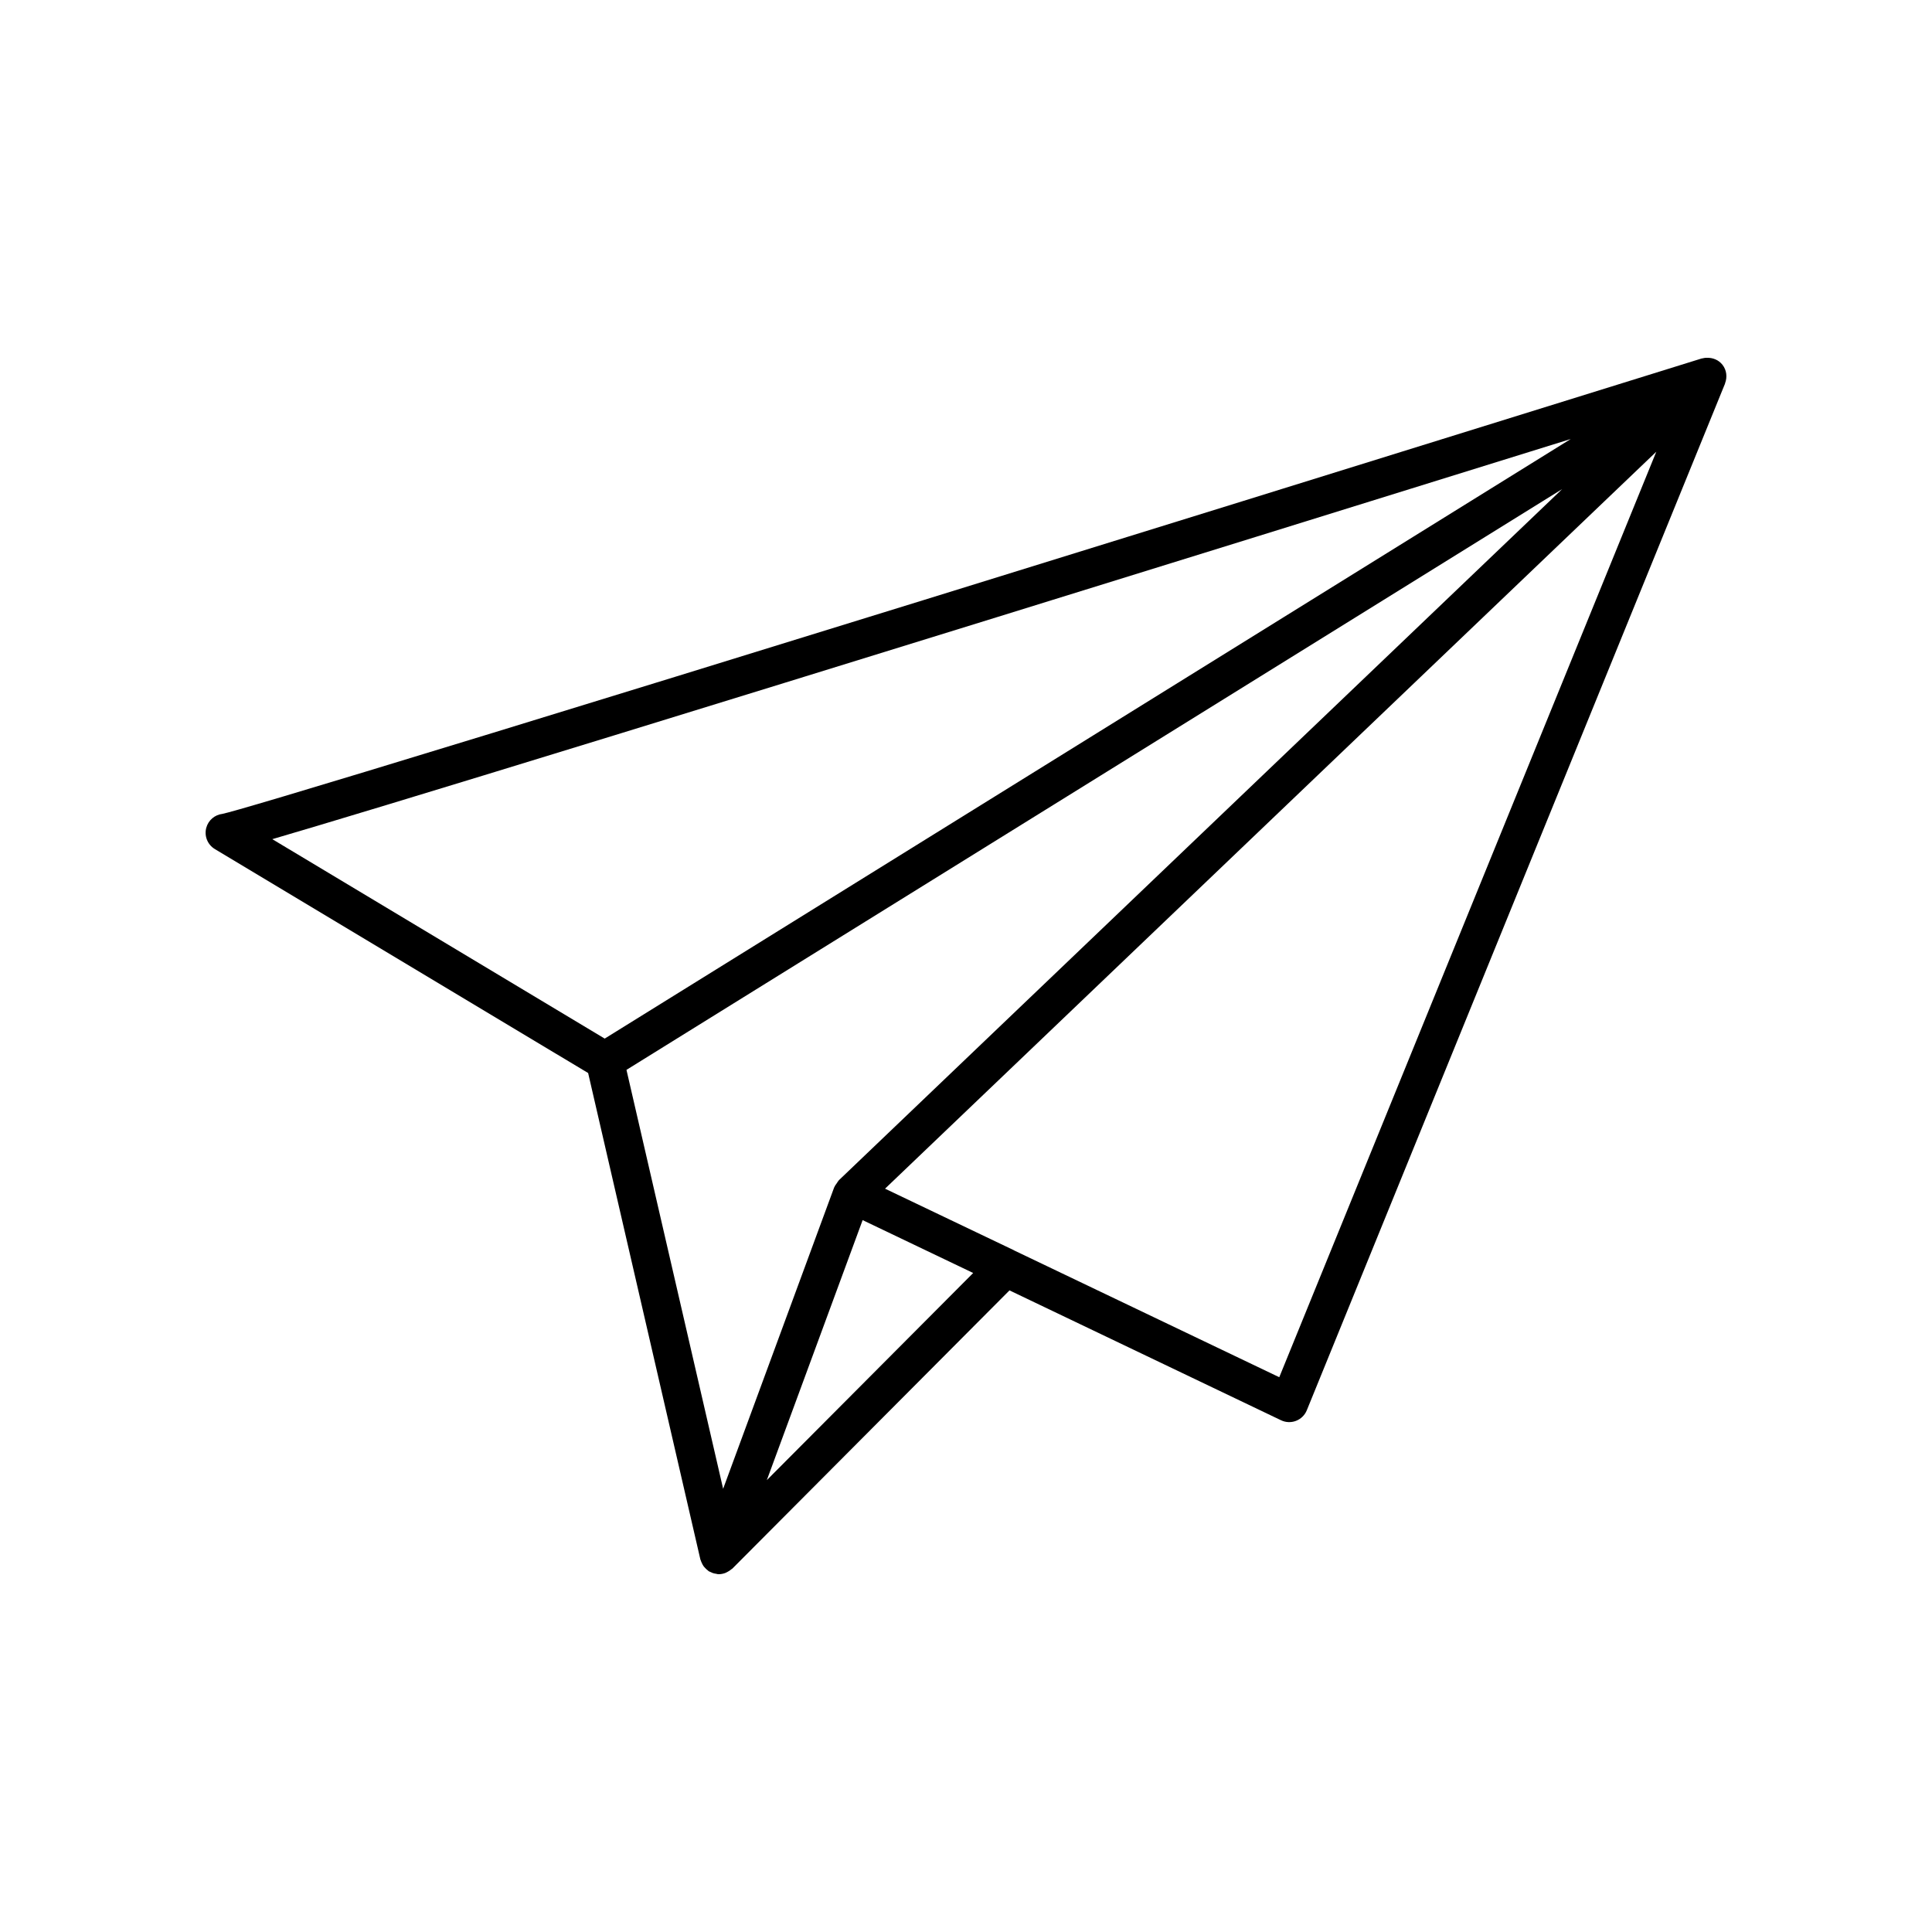 <?xml version="1.0" encoding="UTF-8"?>
<!-- Uploaded to: ICON Repo, www.svgrepo.com, Generator: ICON Repo Mixer Tools -->
<svg fill="#000000" width="800px" height="800px" version="1.1" viewBox="144 144 512 512" xmlns="http://www.w3.org/2000/svg">
 <path d="m601.12 245.78c0.027-0.07 0.02-0.148 0.043-0.219 0.609-1.594 0.434-3.438-0.672-4.867-1.031-1.324-2.602-1.93-4.176-1.871-0.098 0-0.195-0.004-0.297 0-0.262 0.027-0.512 0.066-0.773 0.133-0.109 0.023-0.215 0.023-0.324 0.055l-14.258 4.434c-317.1 98.676-373.02 115.27-377.71 116.24-2.016 0.23-3.731 1.664-4.281 3.66-0.605 2.184 0.32 4.5 2.262 5.664l98.926 59.355 29.746 128.91c0.02 0.086 0.074 0.156 0.098 0.238 0.07 0.246 0.18 0.469 0.289 0.703 0.125 0.273 0.25 0.535 0.418 0.777 0.137 0.195 0.301 0.367 0.465 0.543 0.219 0.234 0.438 0.449 0.695 0.633 0.086 0.062 0.141 0.152 0.234 0.211 0.145 0.094 0.309 0.133 0.457 0.207 0.195 0.098 0.383 0.195 0.594 0.27 0.309 0.109 0.621 0.168 0.938 0.215 0.137 0.02 0.262 0.082 0.402 0.094 0.109 0.008 0.215 0.012 0.32 0.012 0.609 0 1.188-0.137 1.734-0.34 0.164-0.059 0.309-0.152 0.465-0.23 0.398-0.195 0.762-0.438 1.098-0.73 0.086-0.074 0.191-0.102 0.273-0.184l73.438-73.73 71.957 34.414c1.25 0.605 2.699 0.656 3.988 0.156 1.293-0.5 2.328-1.512 2.848-2.797l110.73-271.82c0.008-0.012 0.012-0.027 0.016-0.039zm-40.867 14.57-256 158.89-88.09-52.852c25.152-7.34 102.32-30.84 344.09-106.04zm-193.94 196.42c-0.027 0.023-0.035 0.059-0.059 0.086-0.203 0.199-0.32 0.465-0.484 0.695-0.234 0.328-0.488 0.641-0.633 1.004-0.016 0.043-0.059 0.074-0.074 0.117l-29.426 79.875-25.617-111.02 247.97-153.91zm-19.094 79.48 25.387-68.906 29.297 14.012zm135.8-27.273-70.215-33.578c-0.047-0.023-0.086-0.062-0.137-0.086l-34.121-16.301 204.39-195.3z"/>
</svg>